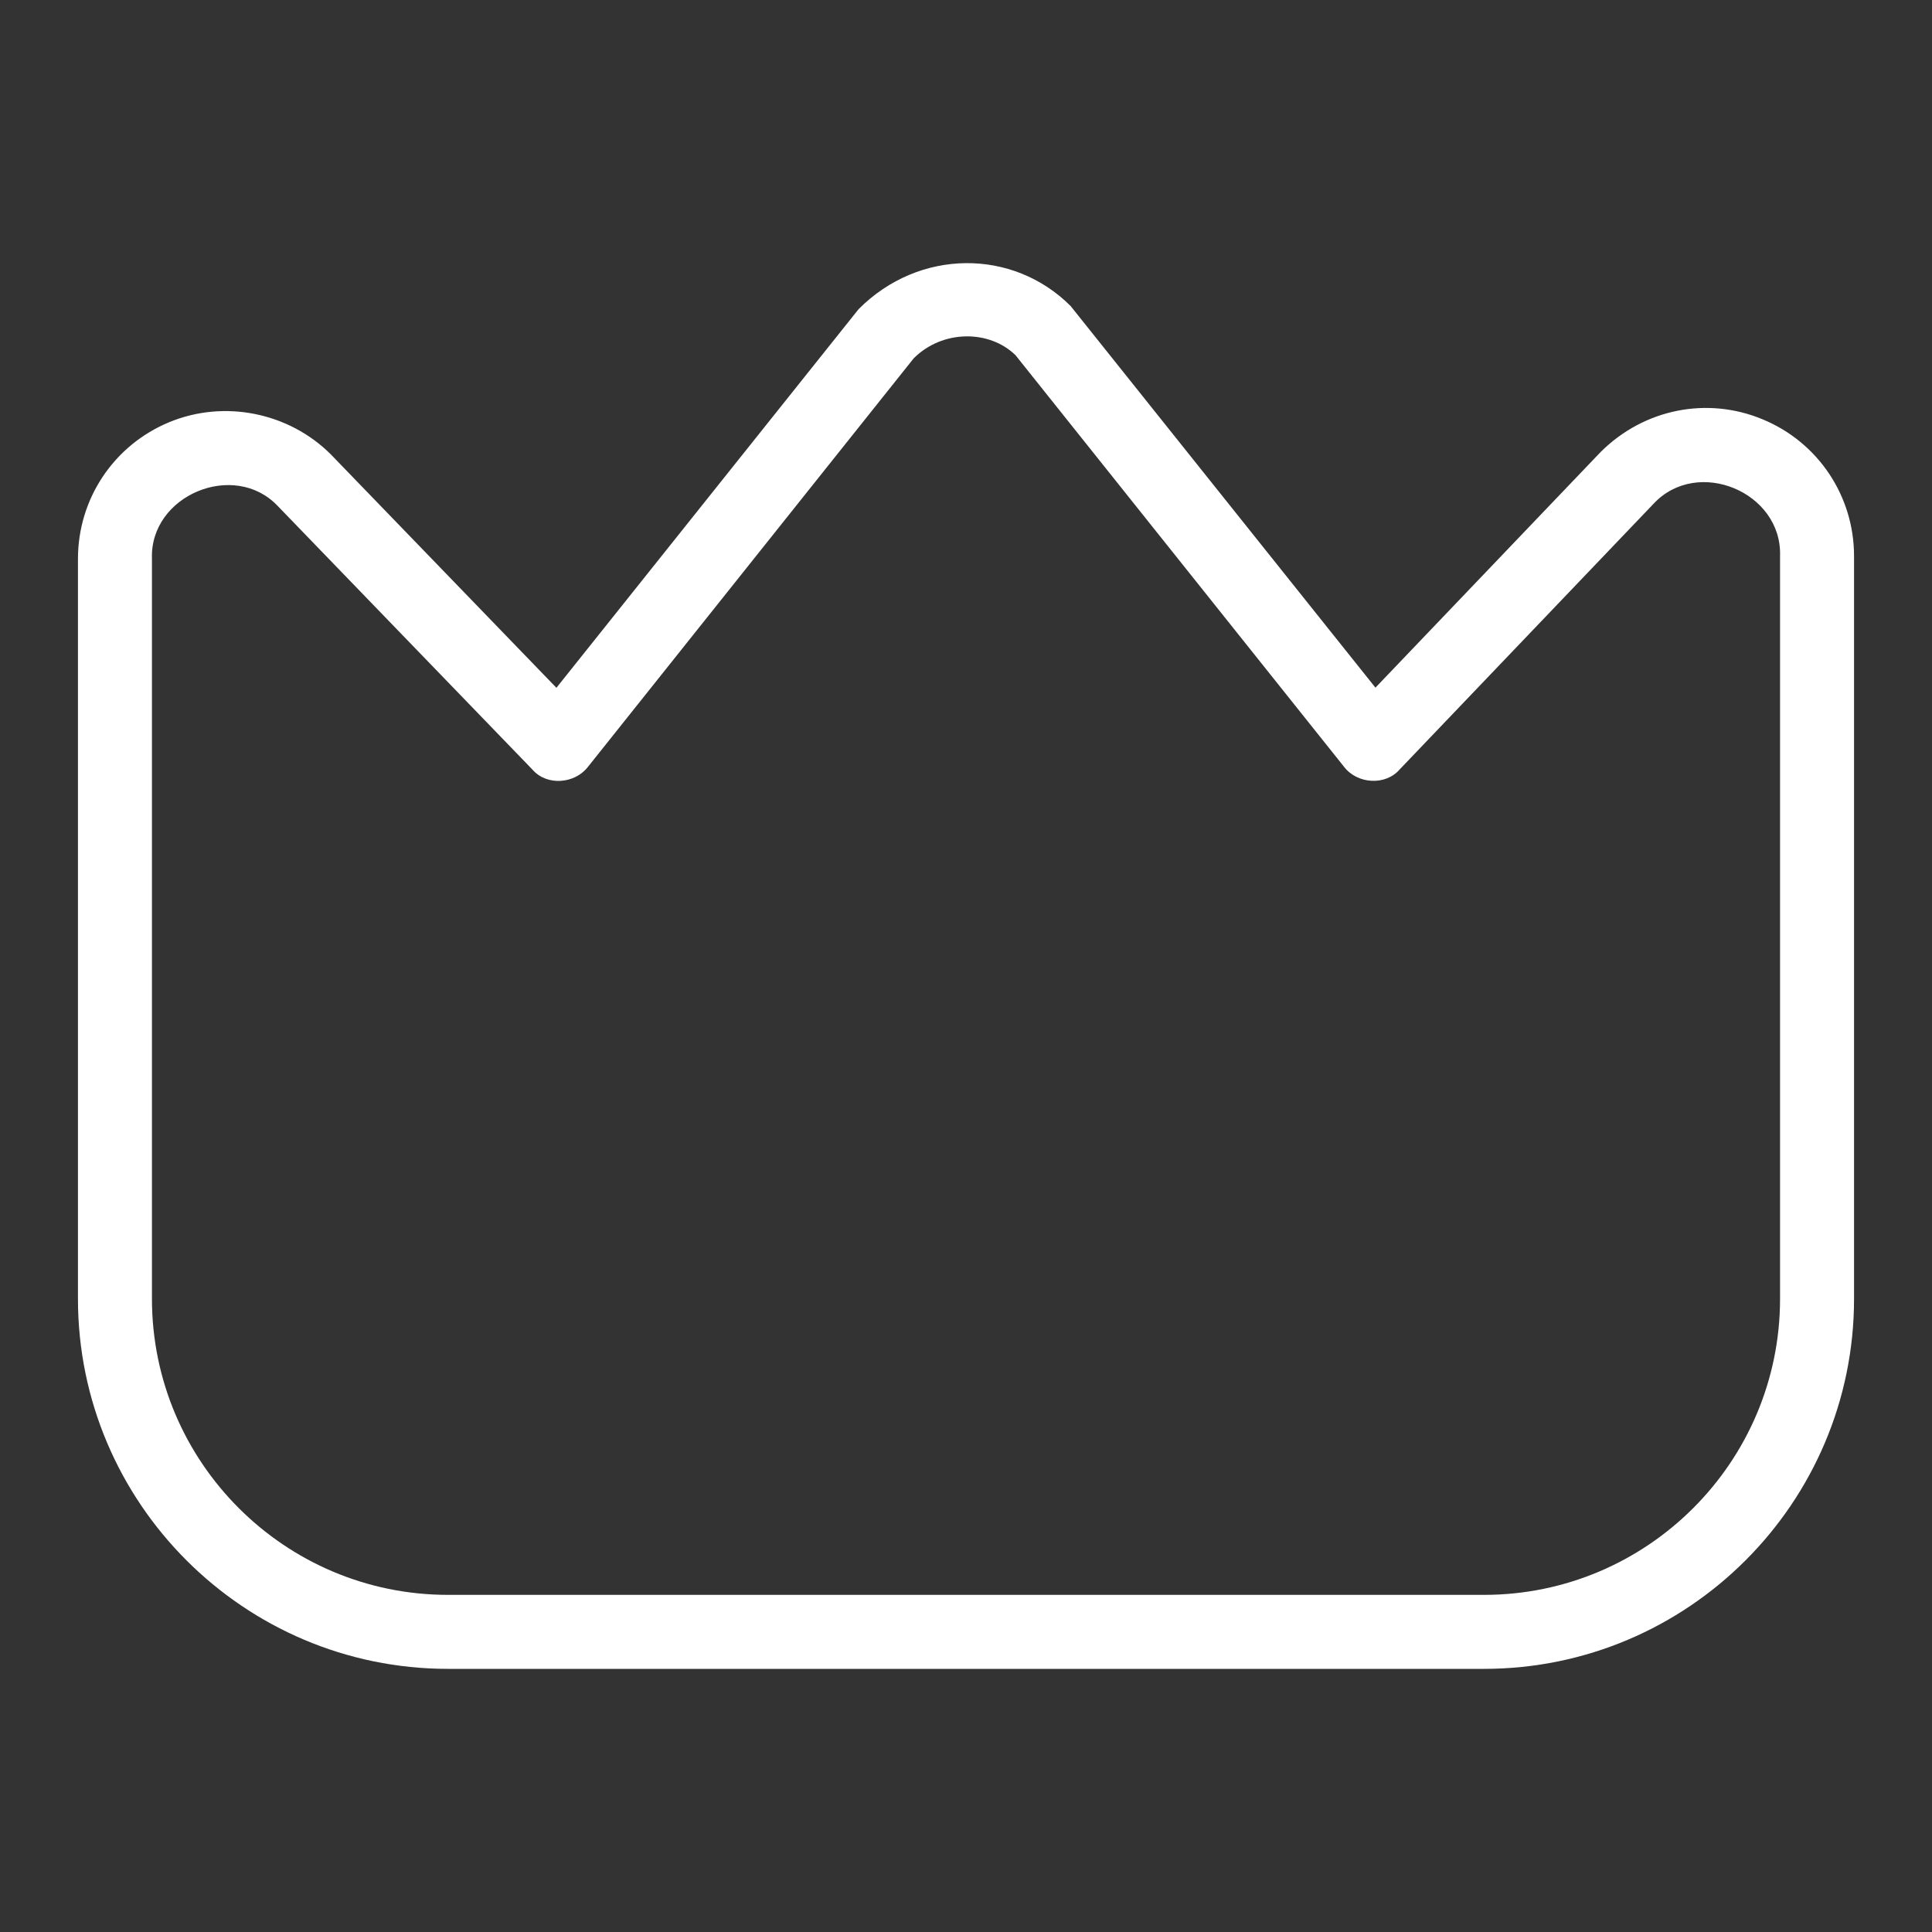 <svg width="40" height="40" viewBox="0 0 40 40" fill="none" xmlns="http://www.w3.org/2000/svg">
<rect x="0" y="0" width="40" height="40" fill="#333333" stroke="none"/>
<path d="M36.494 8.682C35.347 8.204 34.038 8.464 33.141 9.357L28.477 14.237L22.166 6.336C20.973 5.141 19.029 5.142 17.777 6.4L11.52 14.24L6.845 9.403C5.978 8.541 4.646 8.269 3.506 8.74C2.356 9.215 1.614 10.326 1.614 11.571V26.891C1.614 31.115 5.052 34.552 9.275 34.552H30.725C34.949 34.552 38.386 31.115 38.386 26.891V11.513C38.386 10.269 37.643 9.157 36.494 8.682ZM36.854 26.891C36.854 30.271 34.105 33.02 30.725 33.02H9.275C5.895 33.02 3.146 30.271 3.146 26.891V11.571C3.096 10.252 4.853 9.523 5.753 10.479L11.023 15.933C11.322 16.278 11.899 16.23 12.172 15.878L18.917 7.419C19.514 6.822 20.486 6.825 21.026 7.355L27.828 15.877C28.101 16.233 28.684 16.273 28.98 15.929L34.237 10.428C35.144 9.457 36.898 10.186 36.854 11.511V26.891Z" fill="white"/>
</svg>
